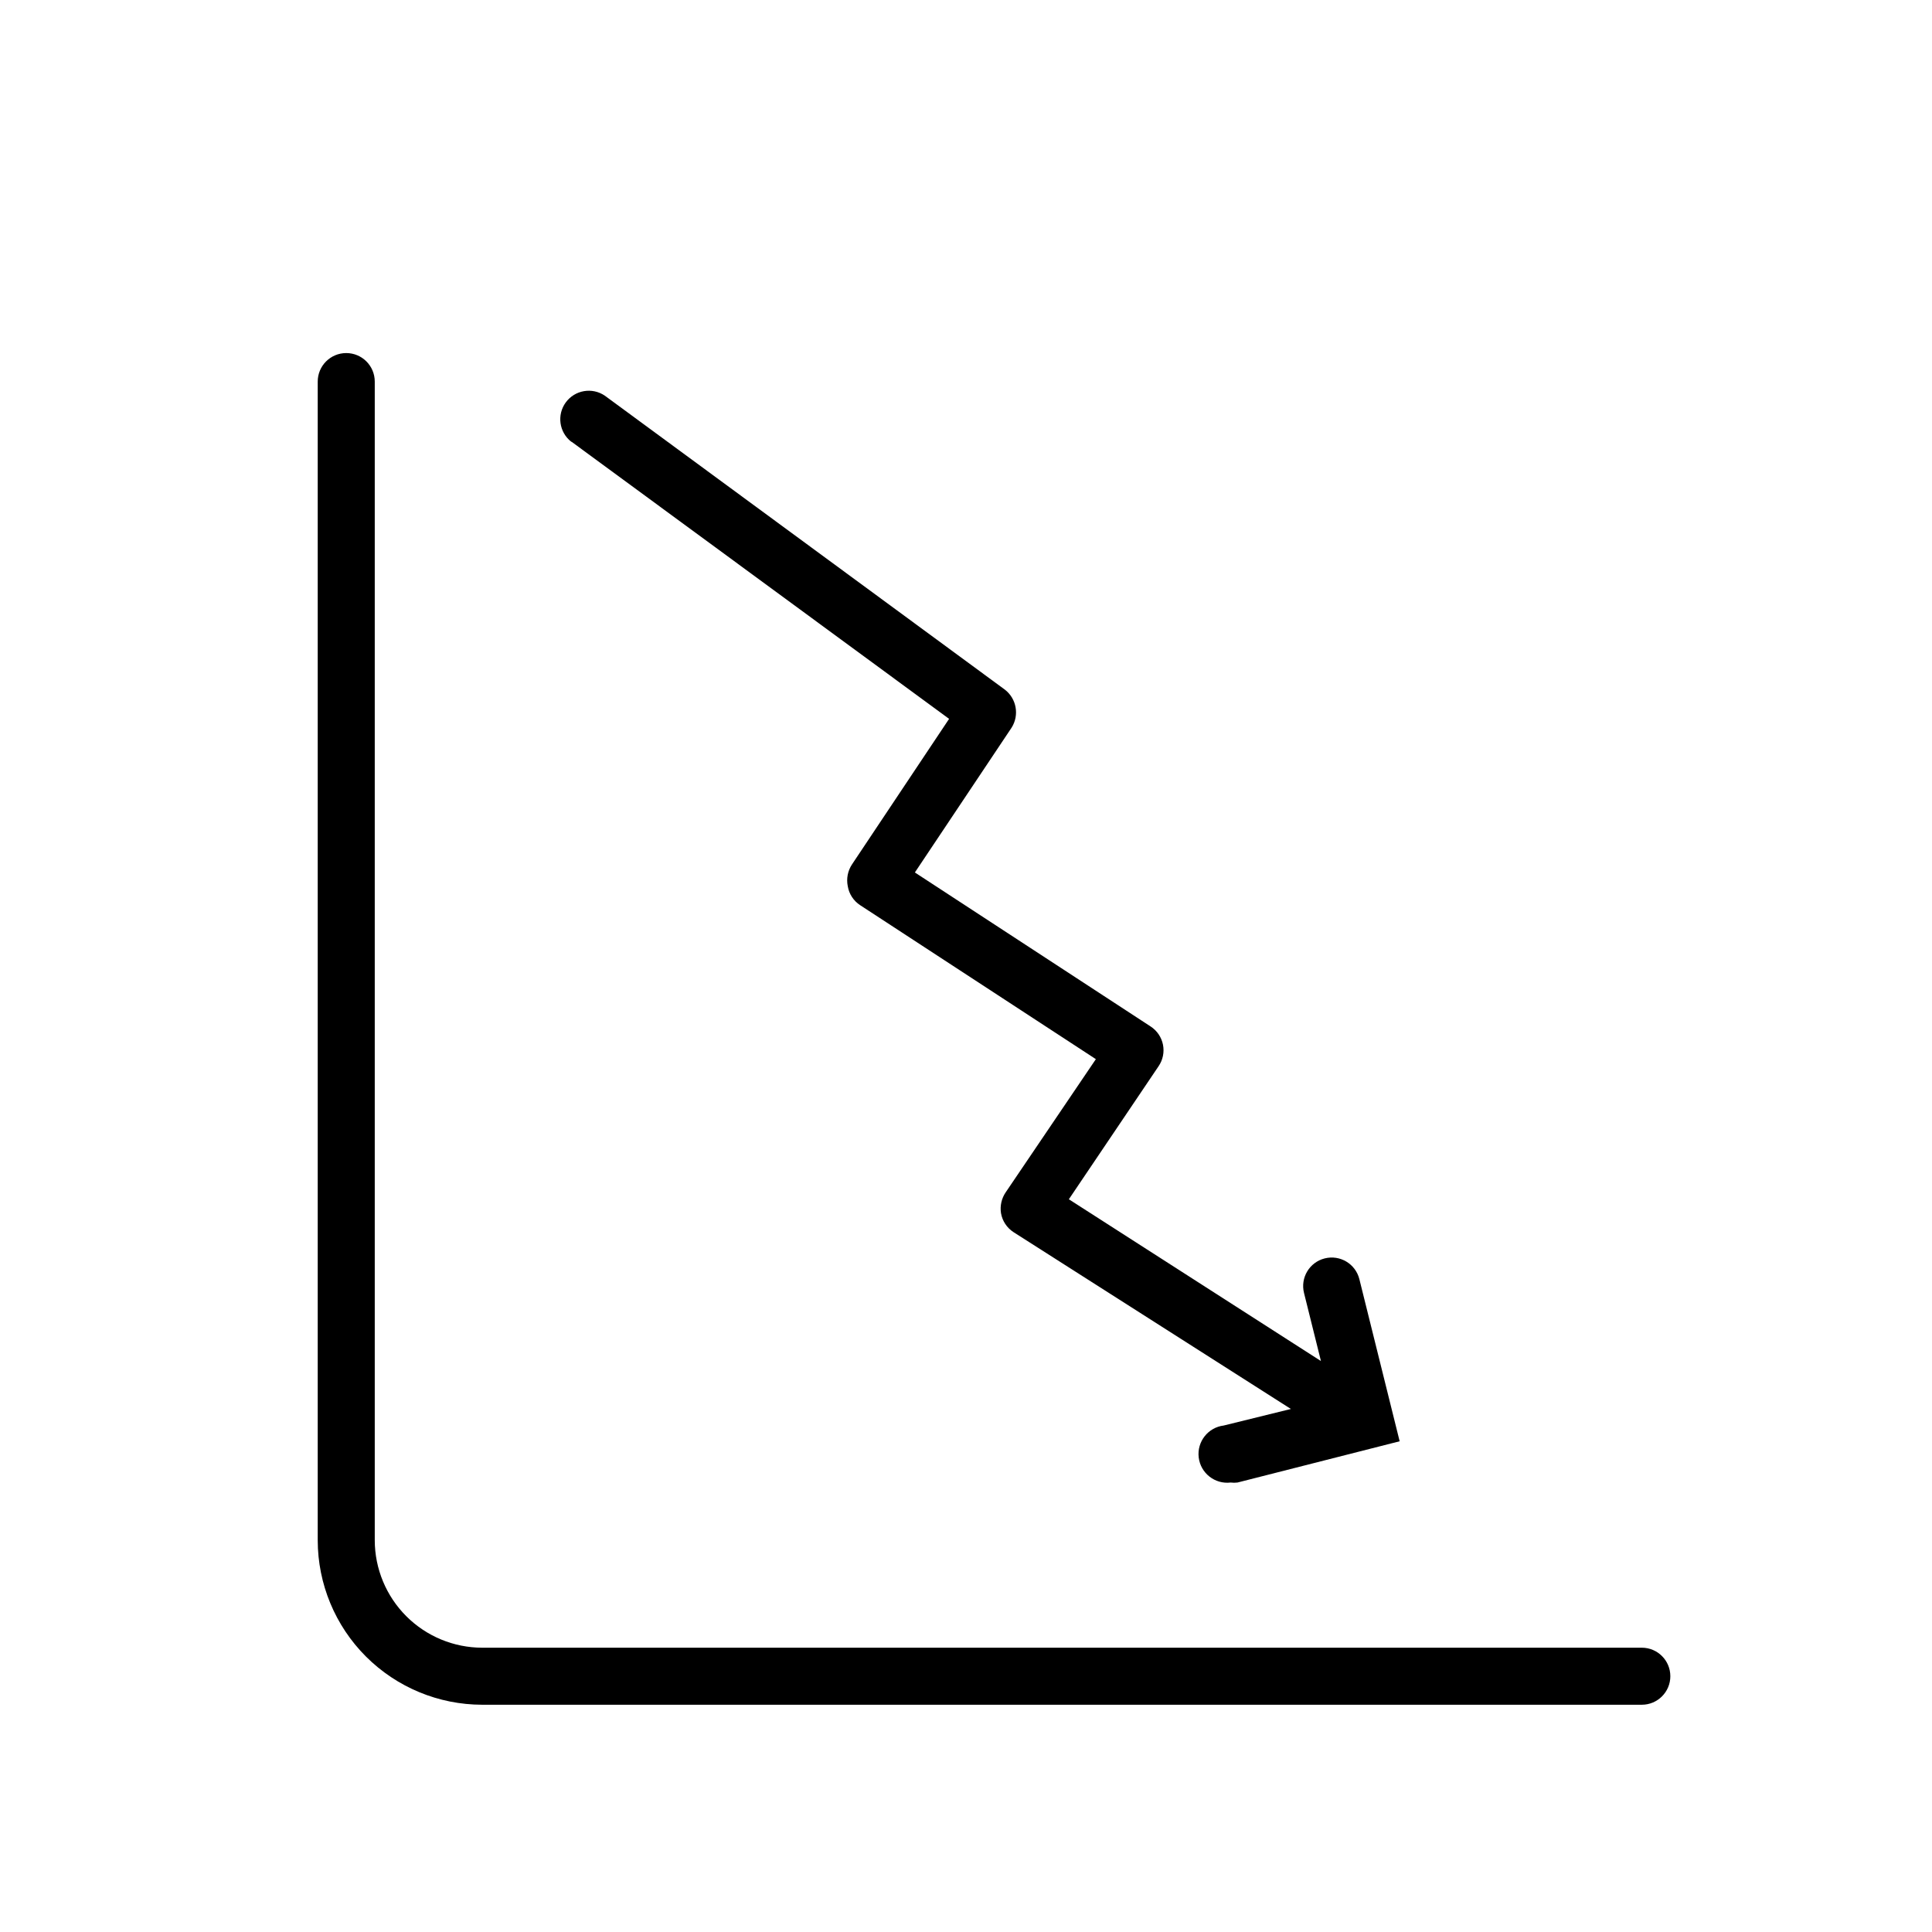 <?xml version="1.0" encoding="UTF-8"?>
<!-- Uploaded to: SVG Repo, www.svgrepo.com, Generator: SVG Repo Mixer Tools -->
<svg fill="#000000" width="800px" height="800px" version="1.1" viewBox="144 144 512 512" xmlns="http://www.w3.org/2000/svg">
 <g>
  <path d="m578.85 580.66h-307.07c-7.543-0.012-14.777-3.016-20.113-8.352-5.332-5.336-8.336-12.566-8.352-20.113v-307.07c0-4.176-3.383-7.559-7.555-7.559-4.176 0-7.559 3.383-7.559 7.559v307.07c0.012 11.555 4.609 22.633 12.777 30.801 8.172 8.168 19.25 12.766 30.801 12.777h307.32c4.176 0 7.559-3.383 7.559-7.555 0-4.176-3.383-7.559-7.559-7.559z"/>
  <path d="m295.51 261.1 100.01 73.406-25.746 38.59c-1.113 1.695-1.512 3.758-1.109 5.746 0.34 2.062 1.527 3.891 3.277 5.035l62.473 40.809-23.879 35.266-0.004 0.004c-1.109 1.617-1.559 3.602-1.258 5.539 0.355 2.07 1.559 3.898 3.324 5.039l73.504 46.855-17.785 4.383h0.004c-4.176 0.5-7.152 4.289-6.652 8.465 0.5 4.172 4.293 7.148 8.465 6.648 0.602 0.074 1.211 0.074 1.812 0l42.977-10.934-10.68-42.977v0.004c-1.016-4.051-5.121-6.508-9.172-5.492-4.047 1.016-6.508 5.121-5.492 9.168l4.484 18.035-66.805-42.871 23.781-35.266c1.141-1.672 1.555-3.731 1.16-5.711-0.398-1.984-1.582-3.719-3.277-4.82l-62.473-40.809 25.645-38.391c2.086-3.324 1.297-7.688-1.812-10.074l-106-77.891c-3.367-2.289-7.941-1.5-10.348 1.789-2.402 3.285-1.77 7.887 1.43 10.402z"/>
 </g>
</svg>